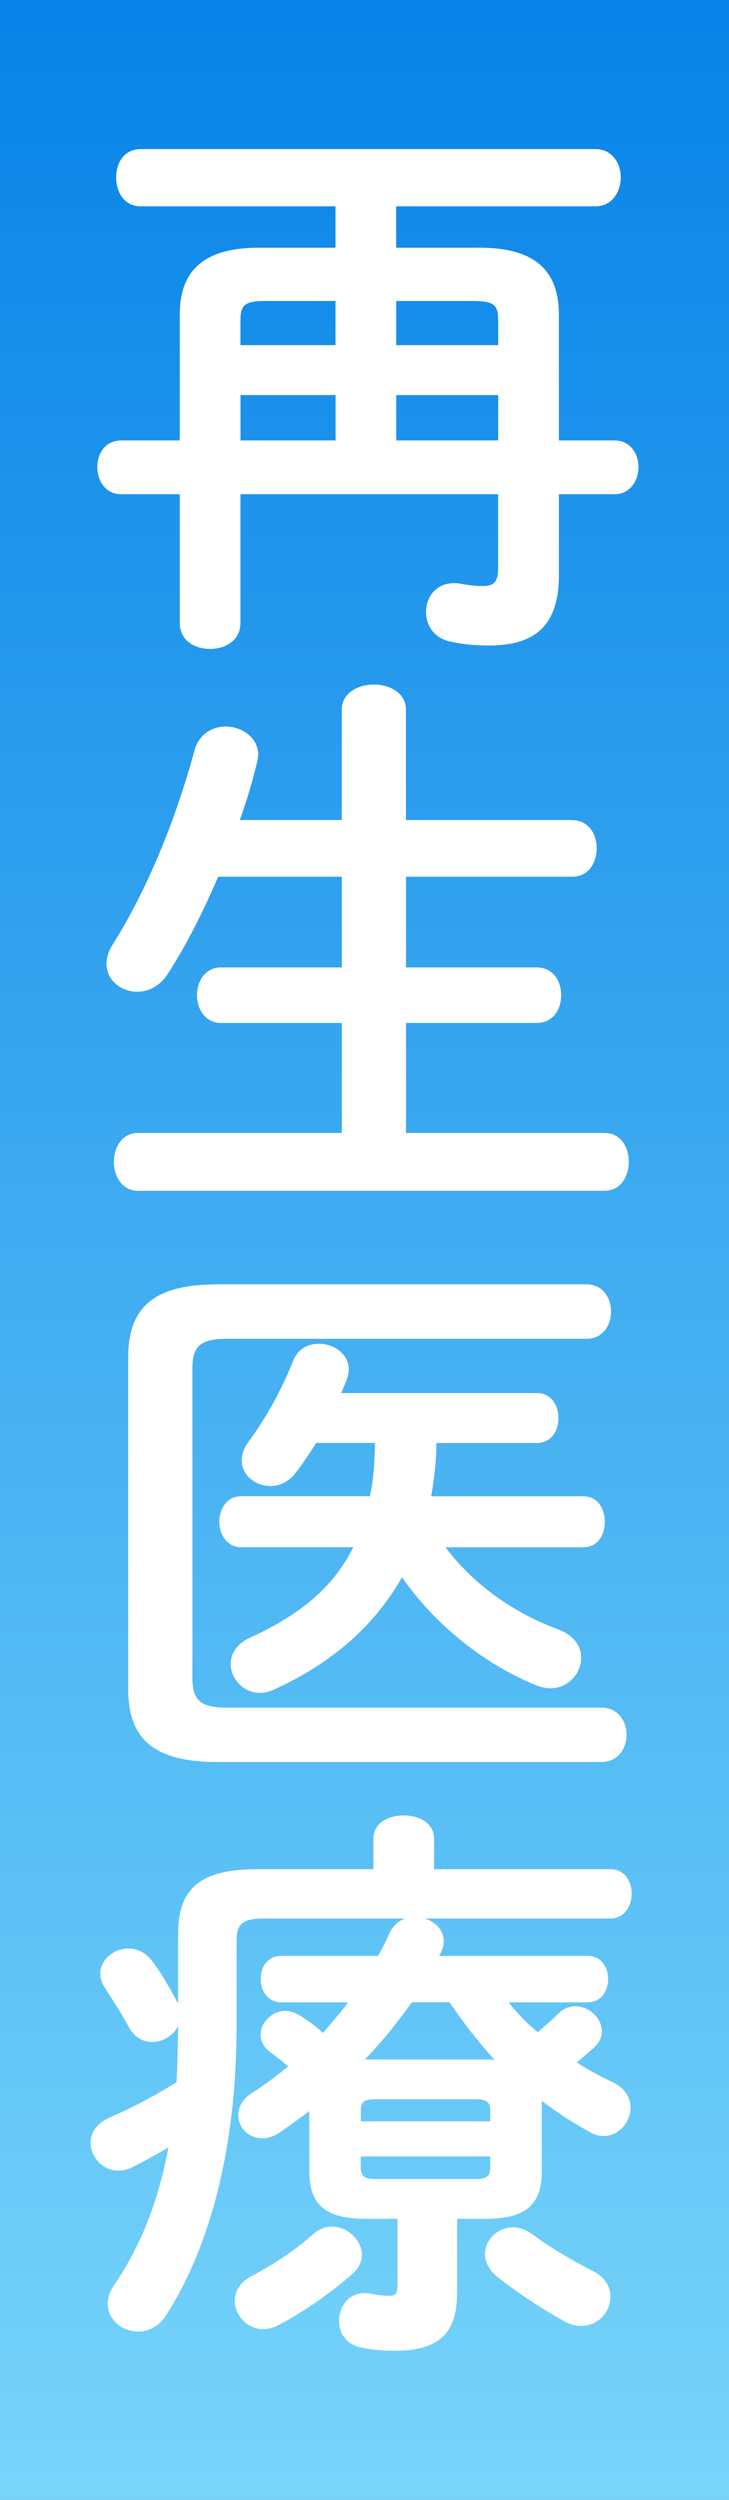 <svg width="94" height="322" viewBox="0 0 94 322" fill="none" xmlns="http://www.w3.org/2000/svg">
<rect x="0" y="0" width="94" height="322" fill="#333333" stroke="none"/>
<path d="M94 0H0V322H94V0Z" fill="url(#paint0_linear_18_394)"/>
<path d="M31.004 80.229C31.004 82.493 29.089 83.585 27.092 83.585C25.095 83.585 23.179 82.493 23.179 80.229V63.66H15.648C13.581 63.66 12.547 61.907 12.547 60.154C12.547 58.401 13.581 56.728 15.648 56.728H23.179V40.52C23.179 35.051 26.058 31.905 33.366 31.905H43.258V26.576H18.152C16.013 26.576 14.979 24.753 14.979 22.849C14.979 20.946 16.013 19.203 18.152 19.203H76.788C78.927 19.203 80.042 21.026 80.042 22.849C80.042 24.673 78.937 26.576 76.788 26.576H51.083V31.905H61.868C69.176 31.905 72.065 35.041 72.065 40.52V56.728H79.231C81.298 56.728 82.332 58.481 82.332 60.154C82.332 61.827 81.298 63.66 79.231 63.66H72.065V74.099C72.065 80.45 69.115 83.144 63.054 83.144C61.28 83.144 59.658 82.994 58.037 82.633C55.969 82.193 54.935 80.52 54.935 78.837C54.935 76.723 56.486 74.68 59.435 75.191C60.621 75.411 61.351 75.481 62.314 75.481C63.642 75.481 64.23 74.97 64.23 73.217V63.66H31.004V80.229ZM43.269 38.767H34.258C31.45 38.767 31.004 39.348 31.004 41.322V44.457H43.258V38.767H43.269ZM43.269 50.888H31.014V56.728H43.269V50.888ZM64.24 44.457V41.322C64.24 39.348 63.794 38.767 60.986 38.767H51.094V44.457H64.24ZM51.094 56.728H64.24V50.888H51.094V56.728Z" fill="white"/>
<path d="M73.767 105.633C75.906 105.633 76.94 107.456 76.94 109.28C76.94 111.103 75.906 112.926 73.767 112.926H52.35V124.606H69.186C71.324 124.606 72.358 126.359 72.358 128.182C72.358 130.006 71.324 131.759 69.186 131.759H52.35V145.923H77.903C80.041 145.923 81.075 147.746 81.075 149.65C81.075 151.553 80.041 153.376 77.903 153.376H17.787C15.719 153.376 14.685 151.483 14.685 149.65C14.685 147.817 15.719 145.923 17.787 145.923H44.079V131.759H28.5C26.433 131.759 25.399 129.935 25.399 128.182C25.399 126.429 26.433 124.606 28.5 124.606H44.079V112.926H28.125C26.21 117.454 23.99 121.761 21.699 125.337C20.665 127.02 19.115 127.742 17.716 127.742C15.577 127.742 13.732 126.209 13.732 124.165C13.732 123.434 13.955 122.563 14.472 121.761C18.973 114.609 22.591 105.773 25.105 96.578C25.693 94.534 27.396 93.582 29.088 93.582C31.156 93.582 33.295 94.965 33.295 97.229C33.295 97.519 33.224 97.81 33.143 98.18C32.555 100.665 31.815 103.139 30.923 105.623H44.069V91.388C44.069 89.275 46.137 88.173 48.205 88.173C50.272 88.173 52.34 89.265 52.34 91.388V105.623H73.757L73.767 105.633Z" fill="white"/>
<path d="M77.537 219.942C79.676 219.942 80.791 221.695 80.791 223.448C80.791 225.201 79.686 226.954 77.537 226.954H28.054C19.712 226.954 16.529 223.889 16.529 217.538V174.844C16.529 168.493 19.702 165.427 28.054 165.427H75.611C77.75 165.427 78.784 167.18 78.784 168.933C78.784 170.686 77.75 172.439 75.611 172.439H29.311C25.844 172.439 24.81 173.391 24.81 176.236V216.155C24.81 219 25.844 219.952 29.311 219.952H77.537V219.942ZM31.084 199.286C29.24 199.286 28.277 197.603 28.277 196C28.277 194.398 29.24 192.715 31.084 192.715H47.697C48.214 190.451 48.285 188.117 48.366 185.853H40.764C39.953 187.165 39.061 188.477 38.108 189.719C37.227 190.892 36.041 191.402 34.855 191.402C32.939 191.402 31.166 190.02 31.166 188.117C31.166 187.385 31.389 186.584 32.047 185.713C34.338 182.577 36.254 179.141 37.804 175.274C38.392 173.742 39.72 173.081 41.129 173.081C43.045 173.081 44.971 174.393 44.971 176.366C44.971 176.727 44.9 177.168 44.748 177.608C44.525 178.189 44.231 178.851 44.008 179.432H69.195C71.111 179.432 72.003 181.034 72.003 182.647C72.003 184.26 71.121 185.863 69.195 185.863H56.272C56.272 188.197 55.978 190.461 55.603 192.725H75.175C77.091 192.725 77.983 194.328 77.983 196.01C77.983 197.693 77.101 199.296 75.175 199.296H57.448C61.066 204.115 66.236 207.761 71.993 209.875C74.131 210.676 74.942 212.138 74.942 213.521C74.942 215.494 73.32 217.458 70.959 217.458C70.442 217.458 69.773 217.307 69.185 217.097C62.688 214.473 56.191 209.434 51.833 203.153C48.285 209.434 42.751 214.242 35.362 217.608C34.693 217.899 34.105 218.049 33.517 218.049C31.378 218.049 29.747 216.226 29.747 214.322C29.747 213.01 30.486 211.768 32.179 210.966C38.747 207.971 43.035 204.395 45.548 199.286H31.074H31.084Z" fill="white"/>
<path d="M65.568 257.899C66.673 259.281 67.93 260.603 69.339 261.765C70.15 261.034 71.041 260.303 71.994 259.361C72.663 258.7 73.393 258.409 74.214 258.409C75.917 258.409 77.61 259.942 77.61 261.625C77.61 262.356 77.316 263.088 76.505 263.819C75.836 264.4 75.106 265.061 74.366 265.642C75.846 266.594 77.397 267.465 79.018 268.196C80.64 268.998 81.309 270.24 81.309 271.482C81.309 273.305 79.829 275.128 77.843 275.128C77.326 275.128 76.657 274.978 76.069 274.618C73.93 273.446 71.862 272.133 69.866 270.601V279.726C69.866 284.174 67.504 285.787 62.629 285.787H58.939V295.274C58.939 300.603 56.578 302.787 50.821 302.787C49.118 302.787 47.719 302.636 46.462 302.346C44.546 301.905 43.725 300.453 43.725 298.92C43.725 296.946 45.205 294.983 47.638 295.414C48.449 295.564 49.412 295.704 50.07 295.704C51.033 295.704 51.256 295.414 51.256 294.322V285.787H47.121C42.245 285.787 39.884 284.184 39.884 279.726V271.913C38.627 272.865 37.299 273.806 36.042 274.688C35.303 275.199 34.492 275.419 33.823 275.419C32.049 275.419 30.721 274.037 30.721 272.424C30.721 271.402 31.238 270.38 32.495 269.579C34.117 268.557 35.667 267.385 37.147 266.153C36.336 265.422 35.526 264.841 34.856 264.33C33.975 263.669 33.6 262.867 33.6 262.066C33.6 260.533 35.08 259 36.772 259C37.36 259 38.029 259.221 38.617 259.581C39.722 260.243 40.685 260.964 41.648 261.845C42.752 260.533 43.867 259.291 44.901 257.909H36.265C34.492 257.909 33.61 256.376 33.61 254.913C33.61 253.381 34.492 251.918 36.265 251.918H48.743C49.331 250.966 49.776 249.945 50.222 249.003C50.668 248.051 51.408 247.4 52.219 247.11H34.056C31.248 247.11 30.508 247.841 30.508 249.955V260.834C30.508 276.601 27.113 289.303 21.427 298.199C20.464 299.731 19.065 300.312 17.808 300.312C15.74 300.312 13.896 298.78 13.896 296.736C13.896 296.005 14.118 295.203 14.706 294.332C18.102 289.373 20.393 283.673 21.72 276.591C20.241 277.463 18.771 278.274 17.22 279.075C16.551 279.436 15.892 279.586 15.223 279.586C13.227 279.586 11.676 277.763 11.676 276.01C11.676 274.768 12.416 273.526 14.037 272.794C17.068 271.482 20.088 269.879 22.754 268.196C22.906 265.792 22.906 263.378 22.977 260.974C22.308 262.216 20.98 263.017 19.653 263.017C18.467 263.017 17.362 262.436 16.622 261.124C15.811 259.521 14.554 257.698 13.521 256.015C13.075 255.354 12.933 254.773 12.933 254.192C12.933 252.369 14.706 250.976 16.551 250.976C17.585 250.976 18.69 251.417 19.501 252.439C20.828 254.122 21.933 256.166 22.967 258.059V249.153C22.967 243.383 25.623 240.759 33.154 240.759H48.145V236.822C48.145 234.778 50.141 233.827 52.057 233.827C53.973 233.827 55.969 234.778 55.969 236.822V240.759H78.714C80.559 240.759 81.451 242.362 81.451 243.894C81.451 245.427 80.569 247.11 78.714 247.11H54.784C56.182 247.551 57.216 248.642 57.216 250.025C57.216 250.385 57.145 250.896 56.922 251.337C56.851 251.558 56.699 251.698 56.628 251.918H75.755C77.528 251.918 78.41 253.381 78.41 254.913C78.41 256.446 77.528 257.909 75.755 257.909H65.558L65.568 257.899ZM42.823 286.799C44.82 286.799 46.665 288.552 46.665 290.445C46.665 291.247 46.3 292.128 45.479 292.849C42.671 295.334 39.205 297.738 35.88 299.491C35.211 299.852 34.552 300.002 33.965 300.002C31.826 300.002 30.275 298.179 30.275 296.355C30.275 295.183 30.863 294.021 32.343 293.22C35.373 291.617 38.1 289.794 40.32 287.821C41.131 287.089 41.941 286.799 42.833 286.799H42.823ZM63.206 271.773C63.206 270.751 62.69 270.39 61.291 270.39H48.439C46.959 270.39 46.523 270.751 46.523 271.773V273.235H63.217V271.773H63.206ZM61.291 280.668C62.69 280.668 63.206 280.307 63.206 279.286V277.753H46.513V279.286C46.584 280.528 47.324 280.668 48.428 280.668H61.281H61.291ZM62.619 265.271C62.983 265.271 63.429 265.271 63.804 265.341C61.666 263.007 59.74 260.523 57.966 257.899H53.091C51.246 260.523 49.249 263.007 47.04 265.271H62.619ZM76.576 292.569C78.055 293.37 78.714 294.612 78.714 295.784C78.714 297.758 77.164 299.581 74.944 299.581C74.275 299.581 73.545 299.431 72.805 299C70.15 297.537 66.602 295.274 64.017 293.16C62.983 292.288 62.538 291.267 62.538 290.315C62.538 288.492 64.159 286.889 66.156 286.889C66.967 286.889 67.859 287.179 68.741 287.841C70.96 289.524 73.758 291.126 76.566 292.589L76.576 292.569Z" fill="white"/>
<defs>
<linearGradient id="paint0_linear_18_394" x1="47" y1="0" x2="47" y2="322" gradientUnits="userSpaceOnUse">
<stop stop-color="#0783E8"/>
<stop offset="1" stop-color="#78D5FA"/>
</linearGradient>
</defs>
</svg>
